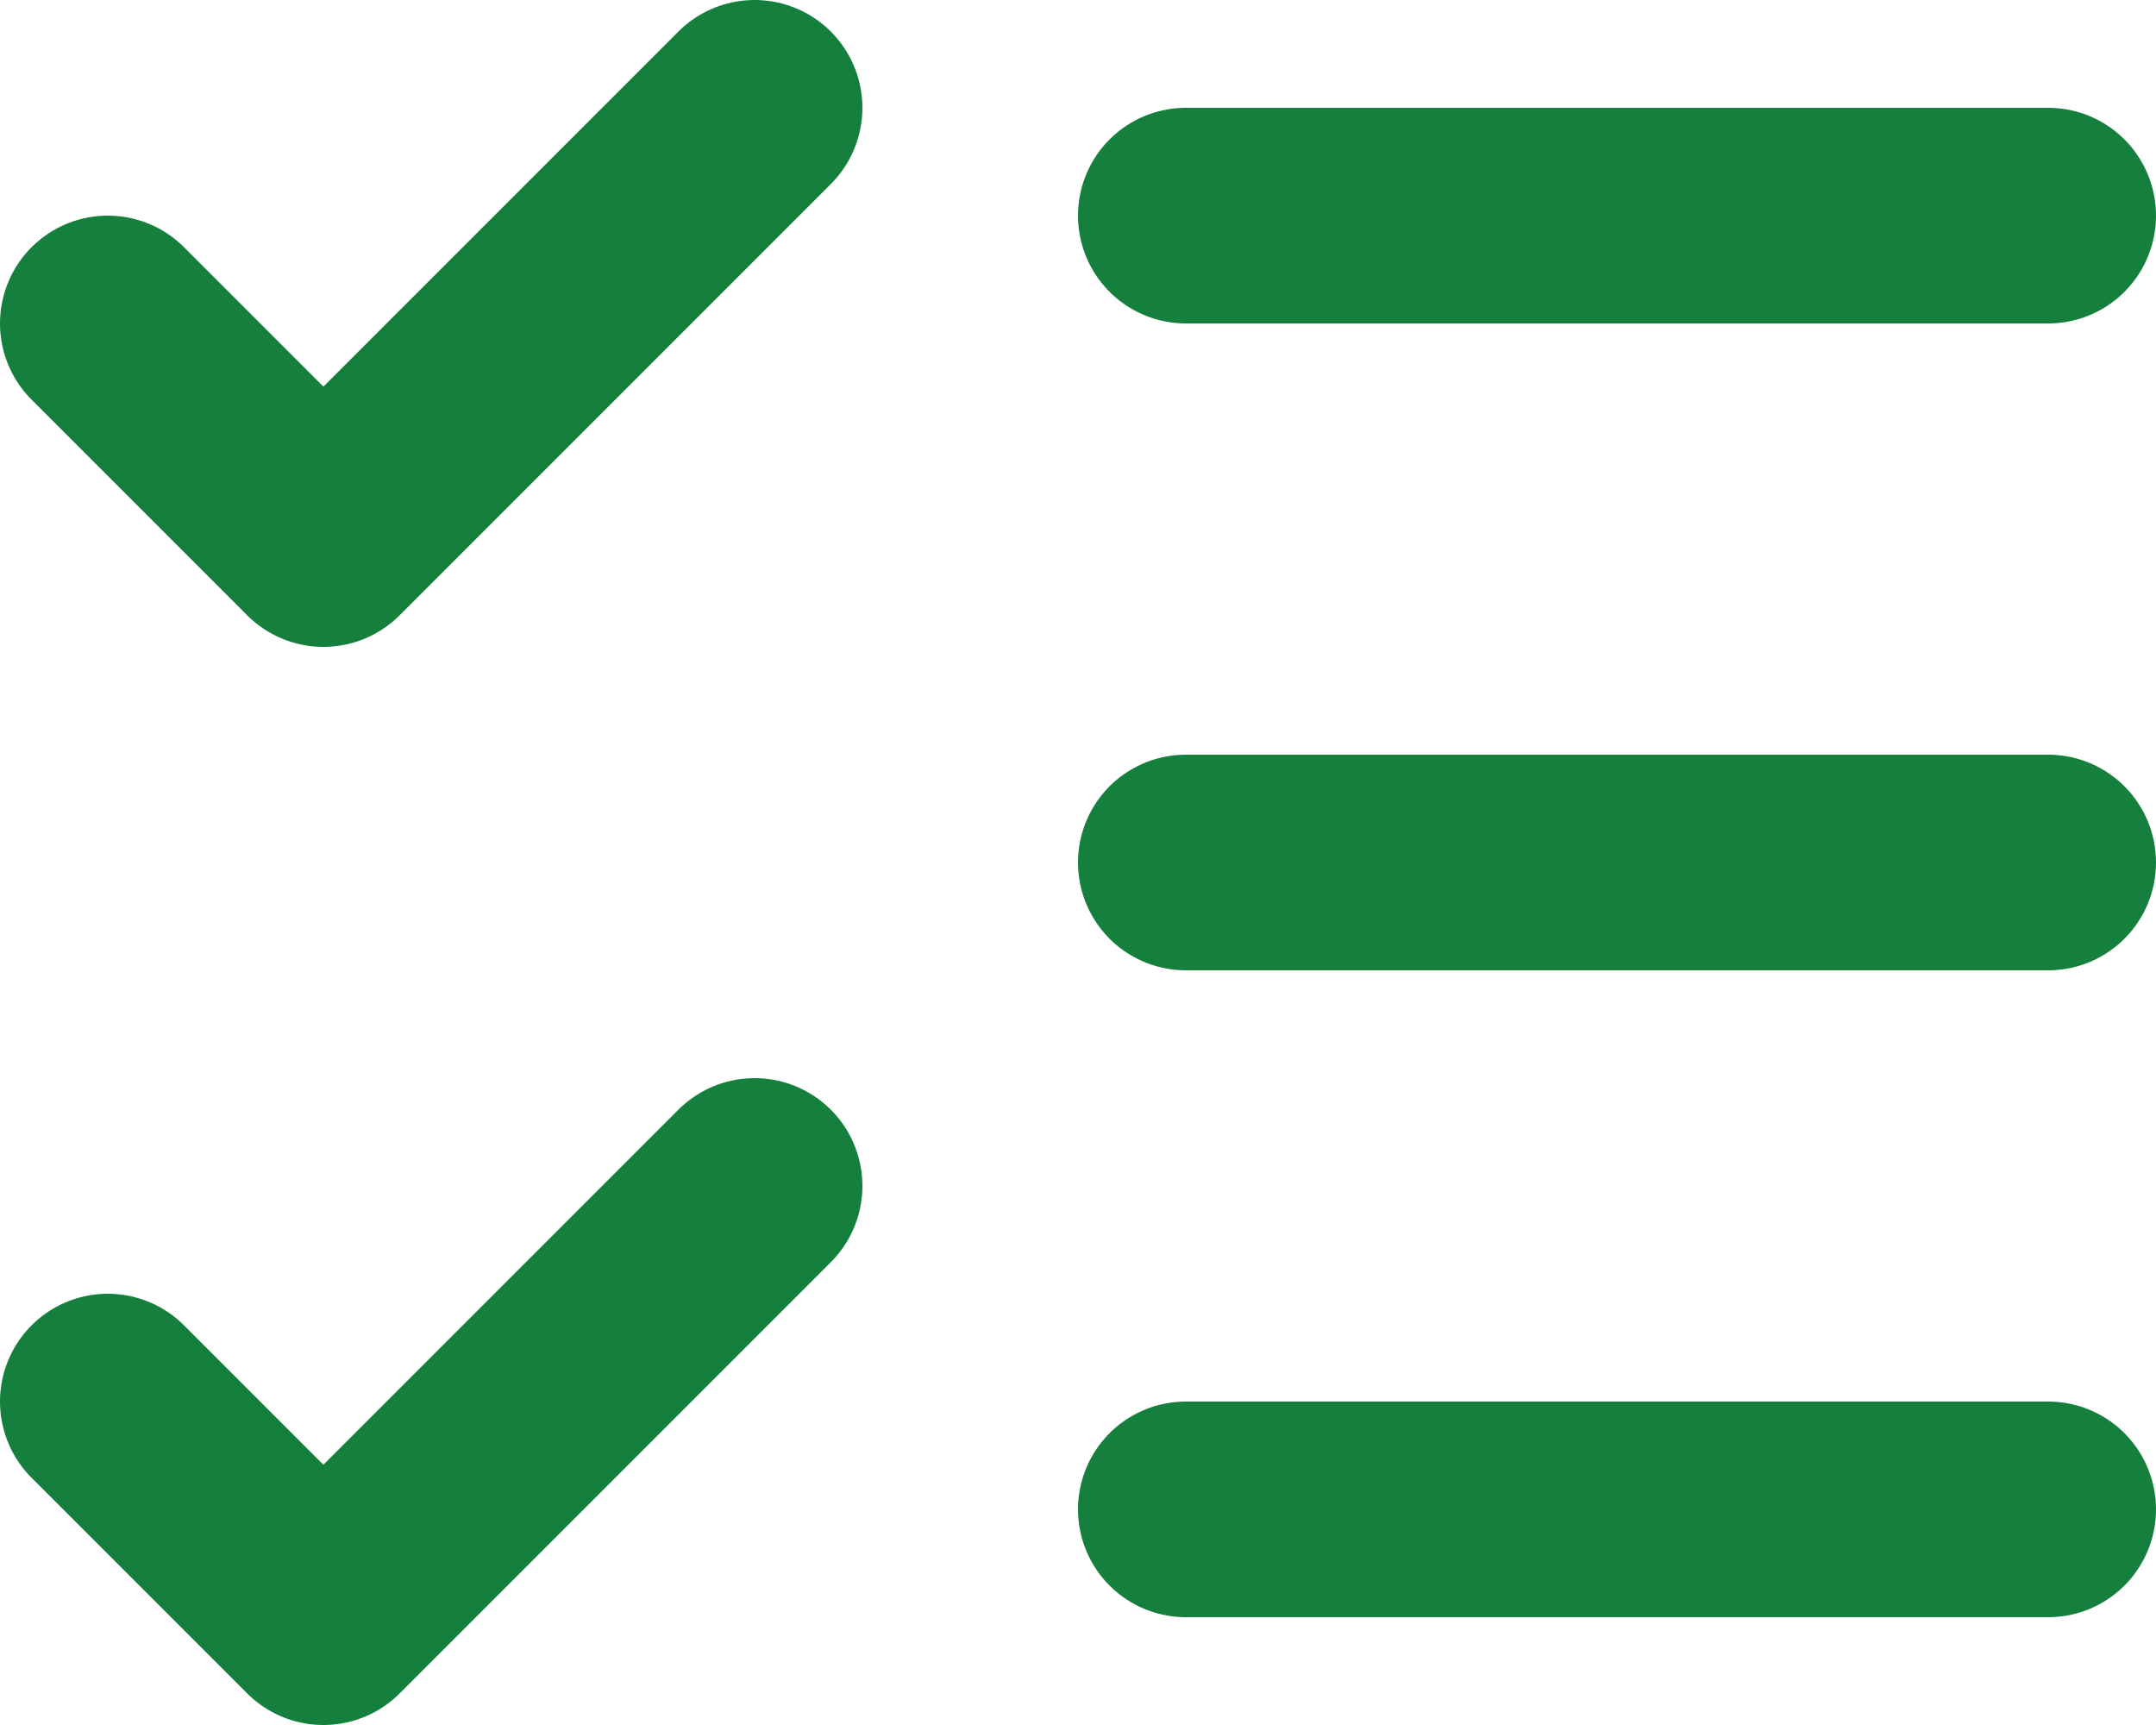 <?xml version="1.0" encoding="utf-8"?>
<svg xmlns="http://www.w3.org/2000/svg" fill="none" height="100%" overflow="visible" preserveAspectRatio="none" style="display: block;" viewBox="0 0 20 16" width="100%">
<path d="M1 13L3 15L7 11M1 3L3 5L7 1M11 2H19M11 8H19M11 14H19" id="Vector" stroke="#15803D" stroke-linecap="round" stroke-linejoin="round" stroke-width="2"/>
</svg>